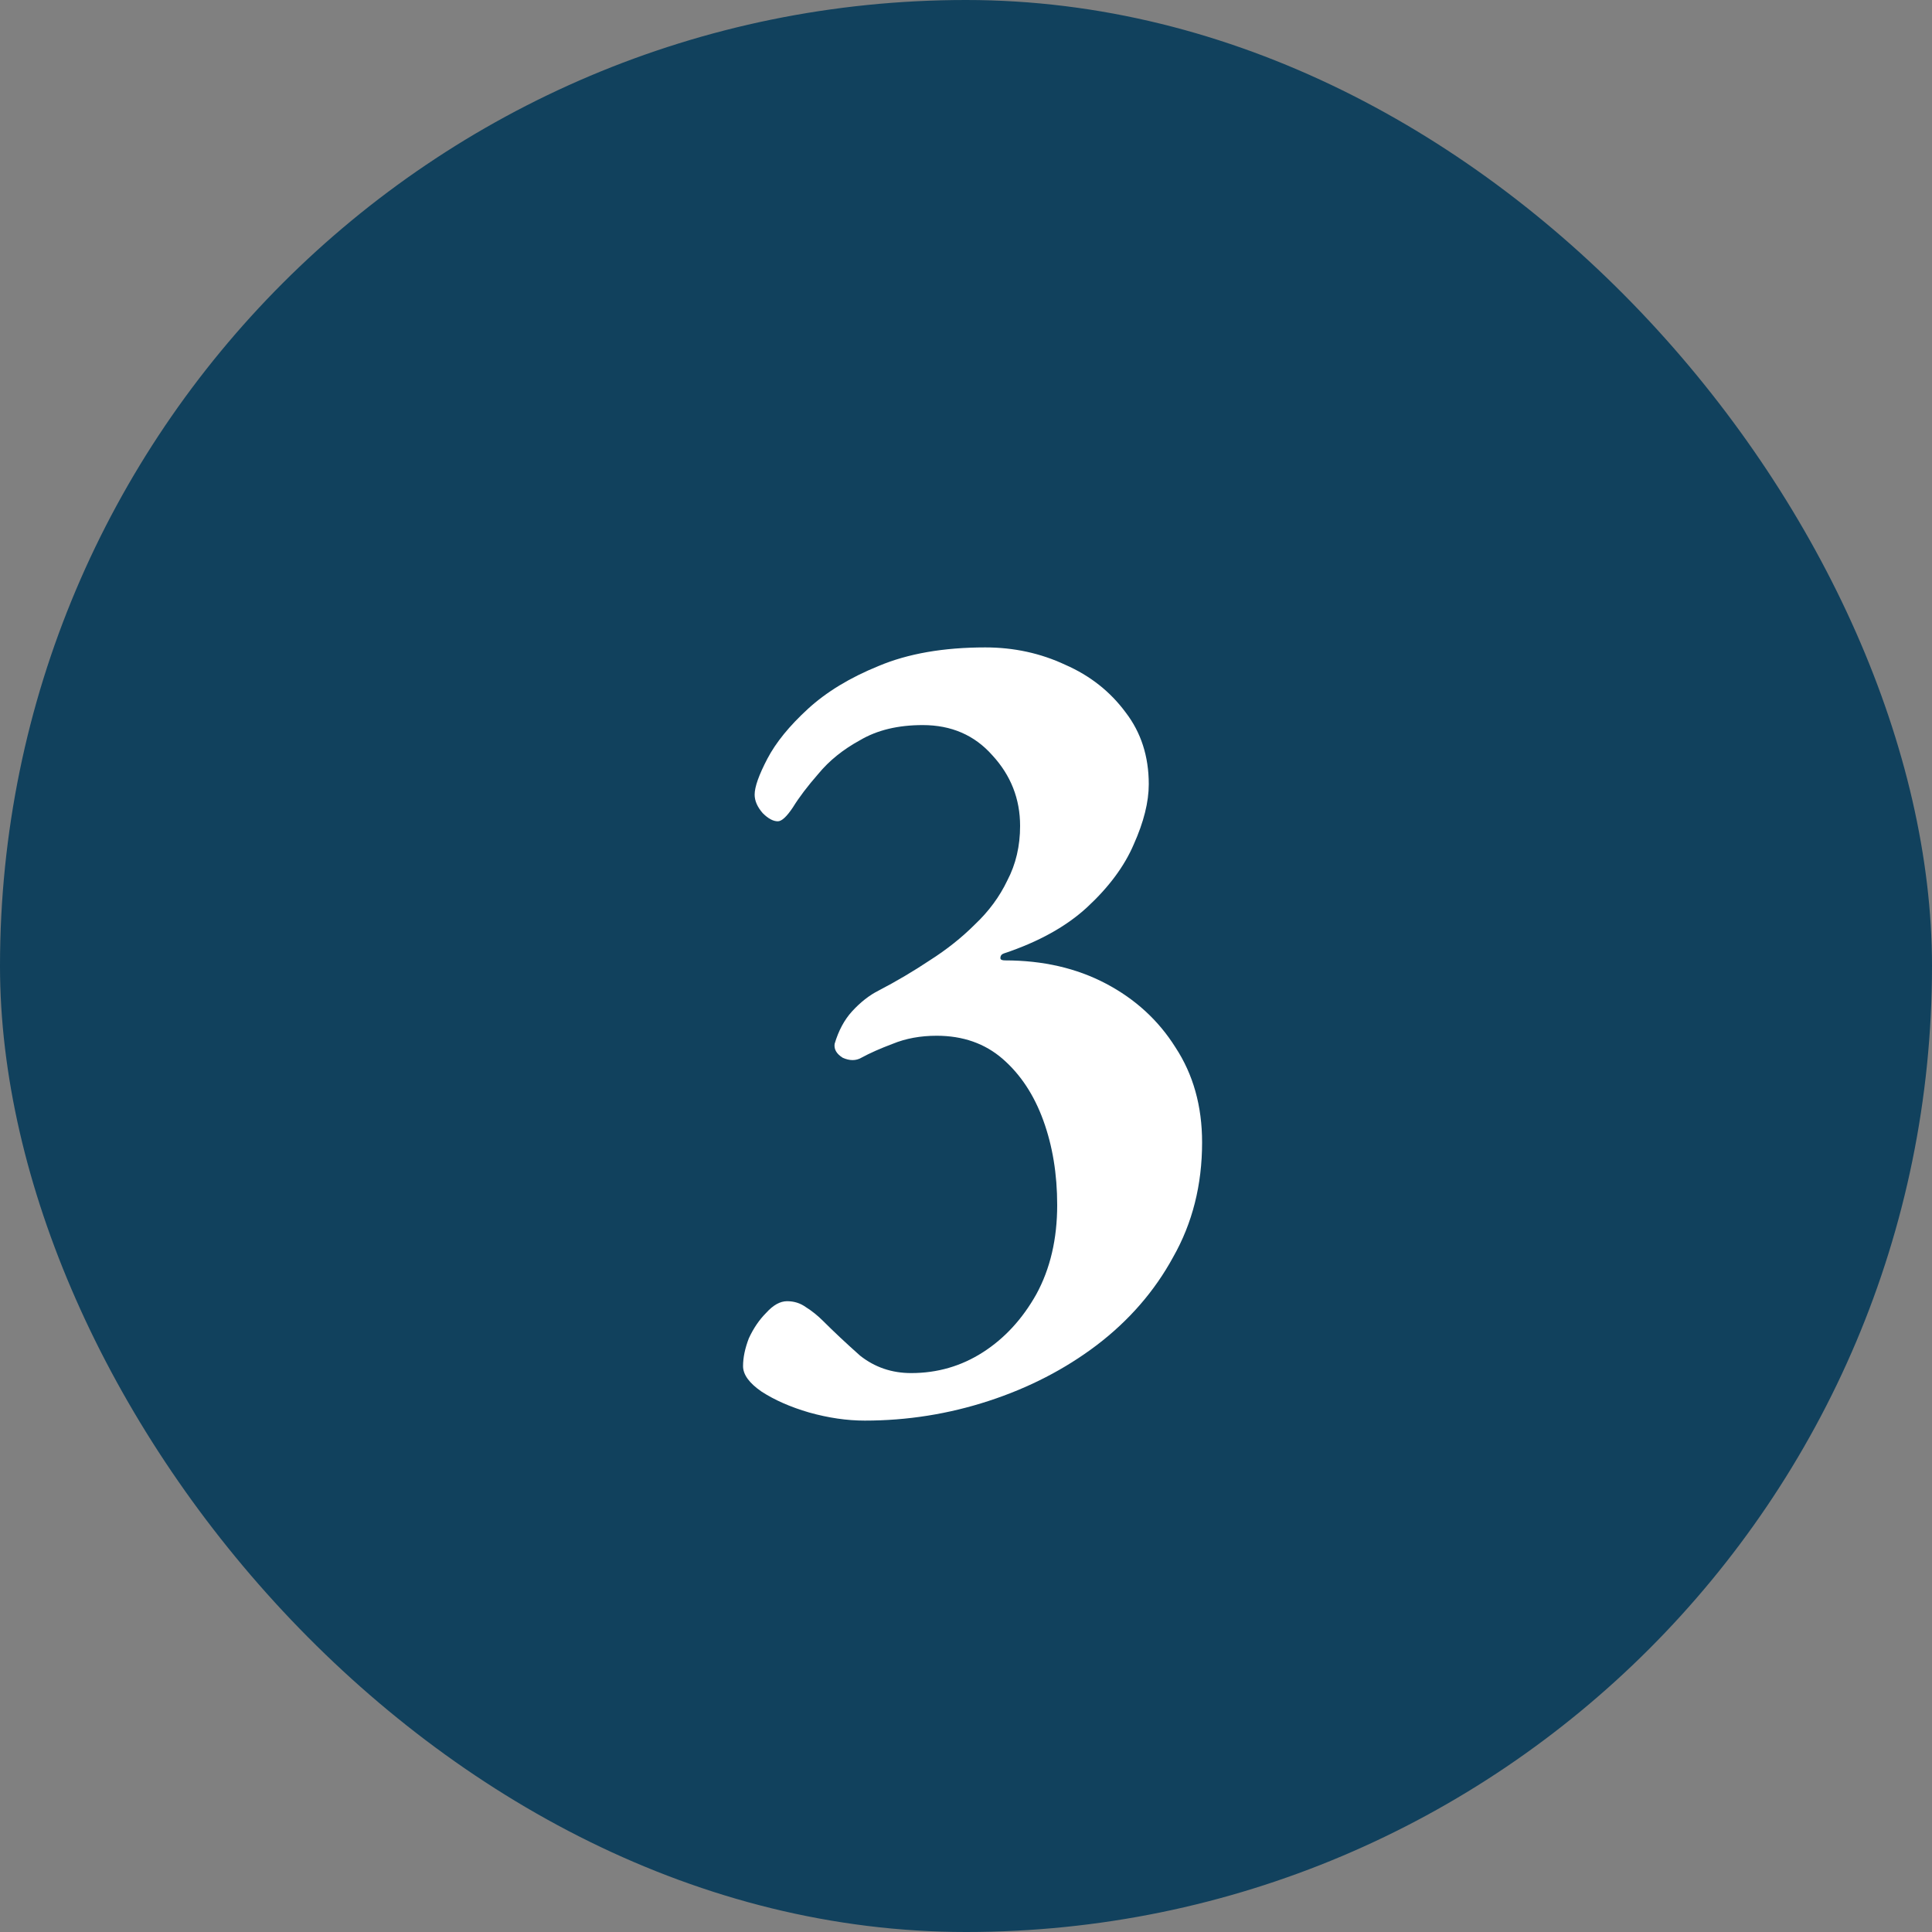 <?xml version="1.0" encoding="UTF-8"?> <svg xmlns="http://www.w3.org/2000/svg" width="40" height="40" viewBox="0 0 40 40" fill="none"><rect x="0" y="0" width="40" height="40" fill="#808080" stroke="none"/> <rect width="40" height="40" rx="20" fill="#11415D"></rect> <path d="M17.904 29.412C17.536 29.412 17.152 29.356 16.752 29.244C16.368 29.132 16.04 28.988 15.768 28.812C15.512 28.636 15.384 28.46 15.384 28.284C15.384 28.108 15.424 27.916 15.504 27.708C15.6 27.5 15.72 27.324 15.864 27.18C16.008 27.02 16.152 26.94 16.296 26.94C16.44 26.94 16.568 26.98 16.68 27.06C16.808 27.14 16.928 27.236 17.04 27.348C17.264 27.572 17.52 27.812 17.808 28.068C18.112 28.308 18.464 28.428 18.864 28.428C19.408 28.428 19.904 28.284 20.352 27.996C20.8 27.708 21.168 27.308 21.456 26.796C21.744 26.268 21.888 25.652 21.888 24.948C21.888 24.308 21.792 23.724 21.6 23.196C21.408 22.668 21.128 22.244 20.76 21.924C20.392 21.604 19.936 21.444 19.392 21.444C19.056 21.444 18.752 21.5 18.48 21.612C18.224 21.708 18.008 21.804 17.832 21.9C17.72 21.964 17.592 21.964 17.448 21.9C17.32 21.82 17.264 21.724 17.28 21.612C17.36 21.34 17.48 21.116 17.64 20.94C17.816 20.748 18 20.604 18.192 20.508C18.56 20.316 18.912 20.108 19.248 19.884C19.6 19.66 19.912 19.412 20.184 19.14C20.472 18.868 20.696 18.564 20.856 18.228C21.032 17.892 21.12 17.516 21.12 17.1C21.12 16.54 20.928 16.052 20.544 15.636C20.176 15.22 19.696 15.012 19.104 15.012C18.592 15.012 18.16 15.116 17.808 15.324C17.456 15.516 17.168 15.748 16.944 16.02C16.72 16.276 16.544 16.508 16.416 16.716C16.288 16.908 16.184 17.004 16.104 17.004C16.008 17.004 15.904 16.948 15.792 16.836C15.68 16.708 15.624 16.58 15.624 16.452C15.624 16.292 15.712 16.044 15.888 15.708C16.064 15.372 16.344 15.028 16.728 14.676C17.112 14.324 17.6 14.028 18.192 13.788C18.8 13.532 19.536 13.404 20.4 13.404C20.992 13.404 21.544 13.524 22.056 13.764C22.568 13.988 22.984 14.316 23.304 14.748C23.624 15.164 23.784 15.66 23.784 16.236C23.784 16.604 23.68 17.02 23.472 17.484C23.28 17.932 22.96 18.364 22.512 18.78C22.08 19.18 21.504 19.5 20.784 19.74C20.736 19.756 20.712 19.788 20.712 19.836C20.712 19.868 20.744 19.884 20.808 19.884C21.592 19.884 22.288 20.044 22.896 20.364C23.504 20.684 23.984 21.124 24.336 21.684C24.704 22.244 24.888 22.9 24.888 23.652C24.888 24.532 24.688 25.324 24.288 26.028C23.904 26.732 23.376 27.34 22.704 27.852C22.048 28.348 21.304 28.732 20.472 29.004C19.64 29.276 18.784 29.412 17.904 29.412Z" fill="white"></path> </svg> 